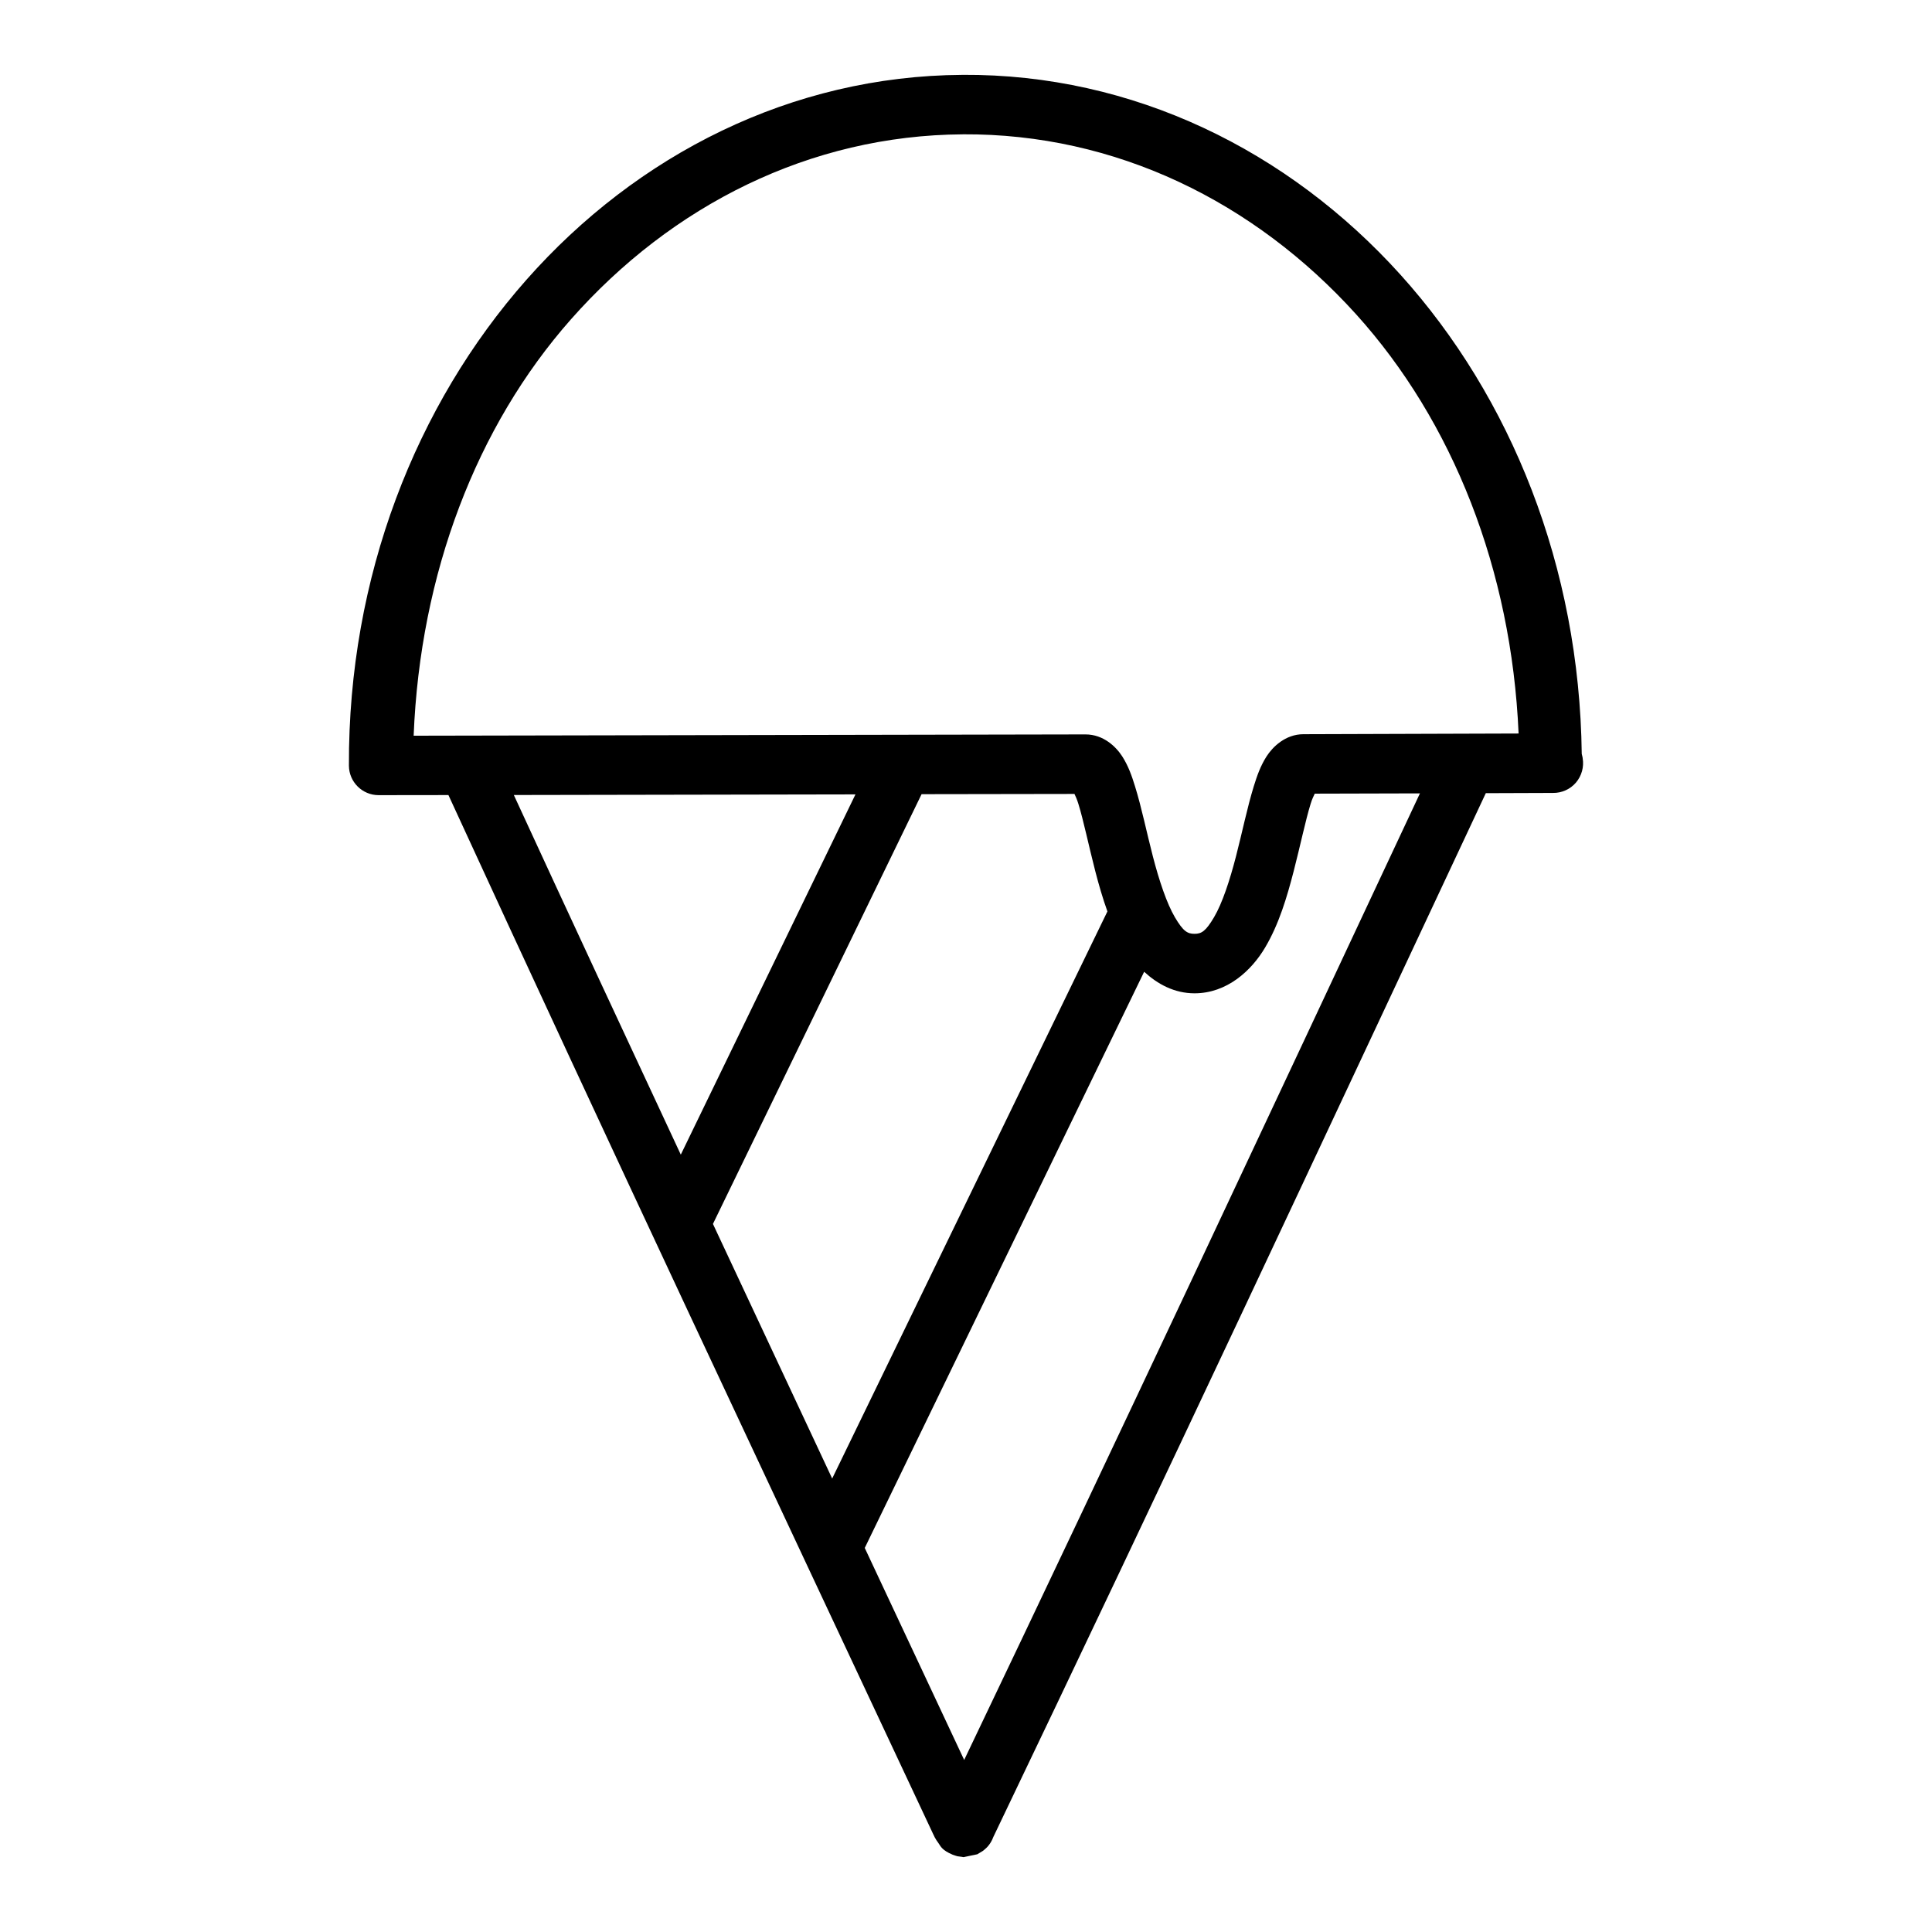 <?xml version="1.0" encoding="UTF-8"?>
<!-- Uploaded to: SVG Repo, www.svgrepo.com, Generator: SVG Repo Mixer Tools -->
<svg fill="#000000" width="800px" height="800px" version="1.1" viewBox="144 144 512 512" xmlns="http://www.w3.org/2000/svg">
 <path d="m399.03 163.84c-45.297 0.27-86.207 21.129-115.52 54.305-29.316 33.18-47.23 78.703-47.043 128.74 0.016 4.32 3.519 7.824 7.848 7.84l18.523-0.023c44.012 95.73 83.254 178.91 128.41 275.24 0.266 0.551 0.535 1.281 1.527 2.613 0.488 0.668 0.785 1.746 3.707 2.969 0.363 0.148 1.211 0.391 1.227 0.398 0.016 0 1.613 0.238 1.629 0.238 0.031 0 3.637-0.742 3.66-0.758 0.016 0 1.496-0.91 1.512-0.918 0.016-0.008 0.852-0.695 1.168-1.051 0.629-0.699 1.008-1.359 1.273-1.918l0.293-0.695c46.23-96.5 85.41-180.43 130.51-276.62l17.816-0.062c2.328 0.031 4.559-0.977 6.078-2.746 1.508-1.781 2.164-4.133 1.777-6.434v-0.062c0-0.117-0.062-0.238-0.062-0.34-0.047-0.258-0.109-0.512-0.184-0.762-0.605-49.562-18.68-94.48-48.09-127.05-29.637-32.82-70.746-53.184-116.04-52.91zm0.117 15.754c40.531-0.234 77.289 17.871 104.27 47.734 25.59 28.348 41.137 67.645 43.027 111.06l-57.047 0.184c-4.781 0.023-8.156 3.383-9.77 5.918-1.613 2.543-2.504 5.109-3.371 7.91-1.723 5.59-3.062 12.188-4.707 18.547-1.645 6.371-3.621 12.398-5.809 16.117-2.195 3.707-3.309 4.406-5.172 4.406-1.875 0-2.992-0.645-5.188-4.352-2.188-3.707-4.211-9.809-5.859-16.172-1.645-6.352-2.988-12.957-4.723-18.547-0.863-2.801-1.754-5.367-3.367-7.91-1.621-2.543-4.961-5.863-9.77-5.863l-178.04 0.344c1.719-42.918 16.609-81.969 41.691-110.35 26.688-30.207 63.316-48.77 103.84-49.02zm121.15 174.66c-41.539 88.617-78.609 167.92-120.78 256.15-9.133-19.477-17.562-37.473-26.348-56.184l74.043-152.69c3.559 3.273 7.996 5.707 13.352 5.707 8.539 0 15.051-5.938 18.719-12.156 3.676-6.211 5.785-13.359 7.559-20.223 1.77-6.871 3.141-13.469 4.477-17.801 0.441-1.438 0.773-1.988 1.105-2.731zm-91.551 0.148c0.332 0.734 0.605 1.246 1.047 2.664 1.34 4.32 2.711 10.996 4.481 17.859 0.914 3.527 1.945 7.109 3.203 10.613l-72.941 150.29c-10.453-22.281-21.285-45.406-31.598-67.473l55.293-113.89zm-58.039 0.121-46.289 95.469c-14.539-31.164-29.109-62.422-44.246-95.305z"/>
</svg>